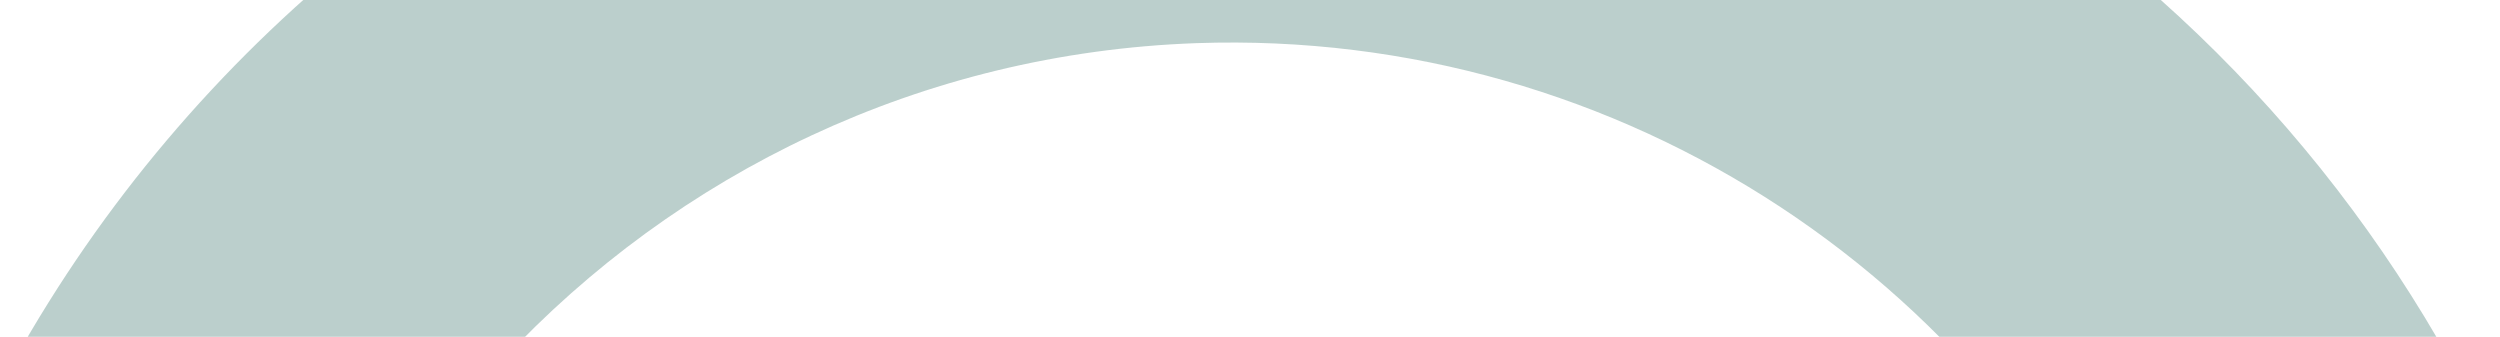 <?xml version="1.0" encoding="UTF-8"?>
<svg id="Calque_1" xmlns="http://www.w3.org/2000/svg" version="1.1" xmlns:xlink="http://www.w3.org/1999/xlink" viewBox="0 0 846 114">
  <!-- Generator: Adobe Illustrator 29.3.1, SVG Export Plug-In . SVG Version: 2.1.0 Build 151)  -->
  <defs>
    <style>
      .st0 {
        opacity: .3;
      }

      .st1 {
        fill: none;
      }

      .st2 {
        fill: #1c5e54;
      }

      .st3 {
        clip-path: url(#clippath);
      }
    </style>
    <clipPath id="clippath">
      <rect class="st1" x="1" width="844" height="114"/>
    </clipPath>
  </defs>
  <rect class="st1" x="-100.2" y="-1010.4" width="1118.7" height="1175.2" transform="translate(595.7 186.3) rotate(-60)"/>
  <rect class="st1" x="-100.2" y="-507.4" width="1118.7" height="1175.2" transform="translate(160.1 437.8) rotate(-60)"/>
  <g class="st0">
    <g class="st3">
      <path id="Tracé_537" class="st2" d="M433.6,823.8l668.6-23.6c6.1-.2,10.8-5.3,10.6-11.4l-4-112.3c-.2-6.1-5.3-10.8-11.4-10.6l-668.7,23.6c-186,6.5-342.7-139.5-349.3-325.5C72.9,177.9,218.9,21.2,404.9,14.6c143.5-5,274.5,81.2,326.7,215,1.7,4.4,6,7.3,10.7,7.1,1,0,2.1-.2,3.1-.5l106.8-35.2c2.9-.9,5.2-3,6.5-5.7,1.3-2.7,1.4-5.7.4-8.5-33.3-88.8-92.4-165.5-169.9-220.2-84.9-60.1-184.9-89.9-289.1-86.2C139.6-110.3-64.1,108.5-54.7,369.1c6.8,189.4,126.2,356.5,303.3,424.1,56.9,21.7,117.5,32.2,178.4,30.8h5.9c0-.1.7-.2.7-.2h0Z"/>
    </g>
  </g>
  <rect class="st1" x="-100.2" y="-998.4" width="1118.7" height="1175.2" transform="translate(585.3 192.3) rotate(-60)"/>
</svg>